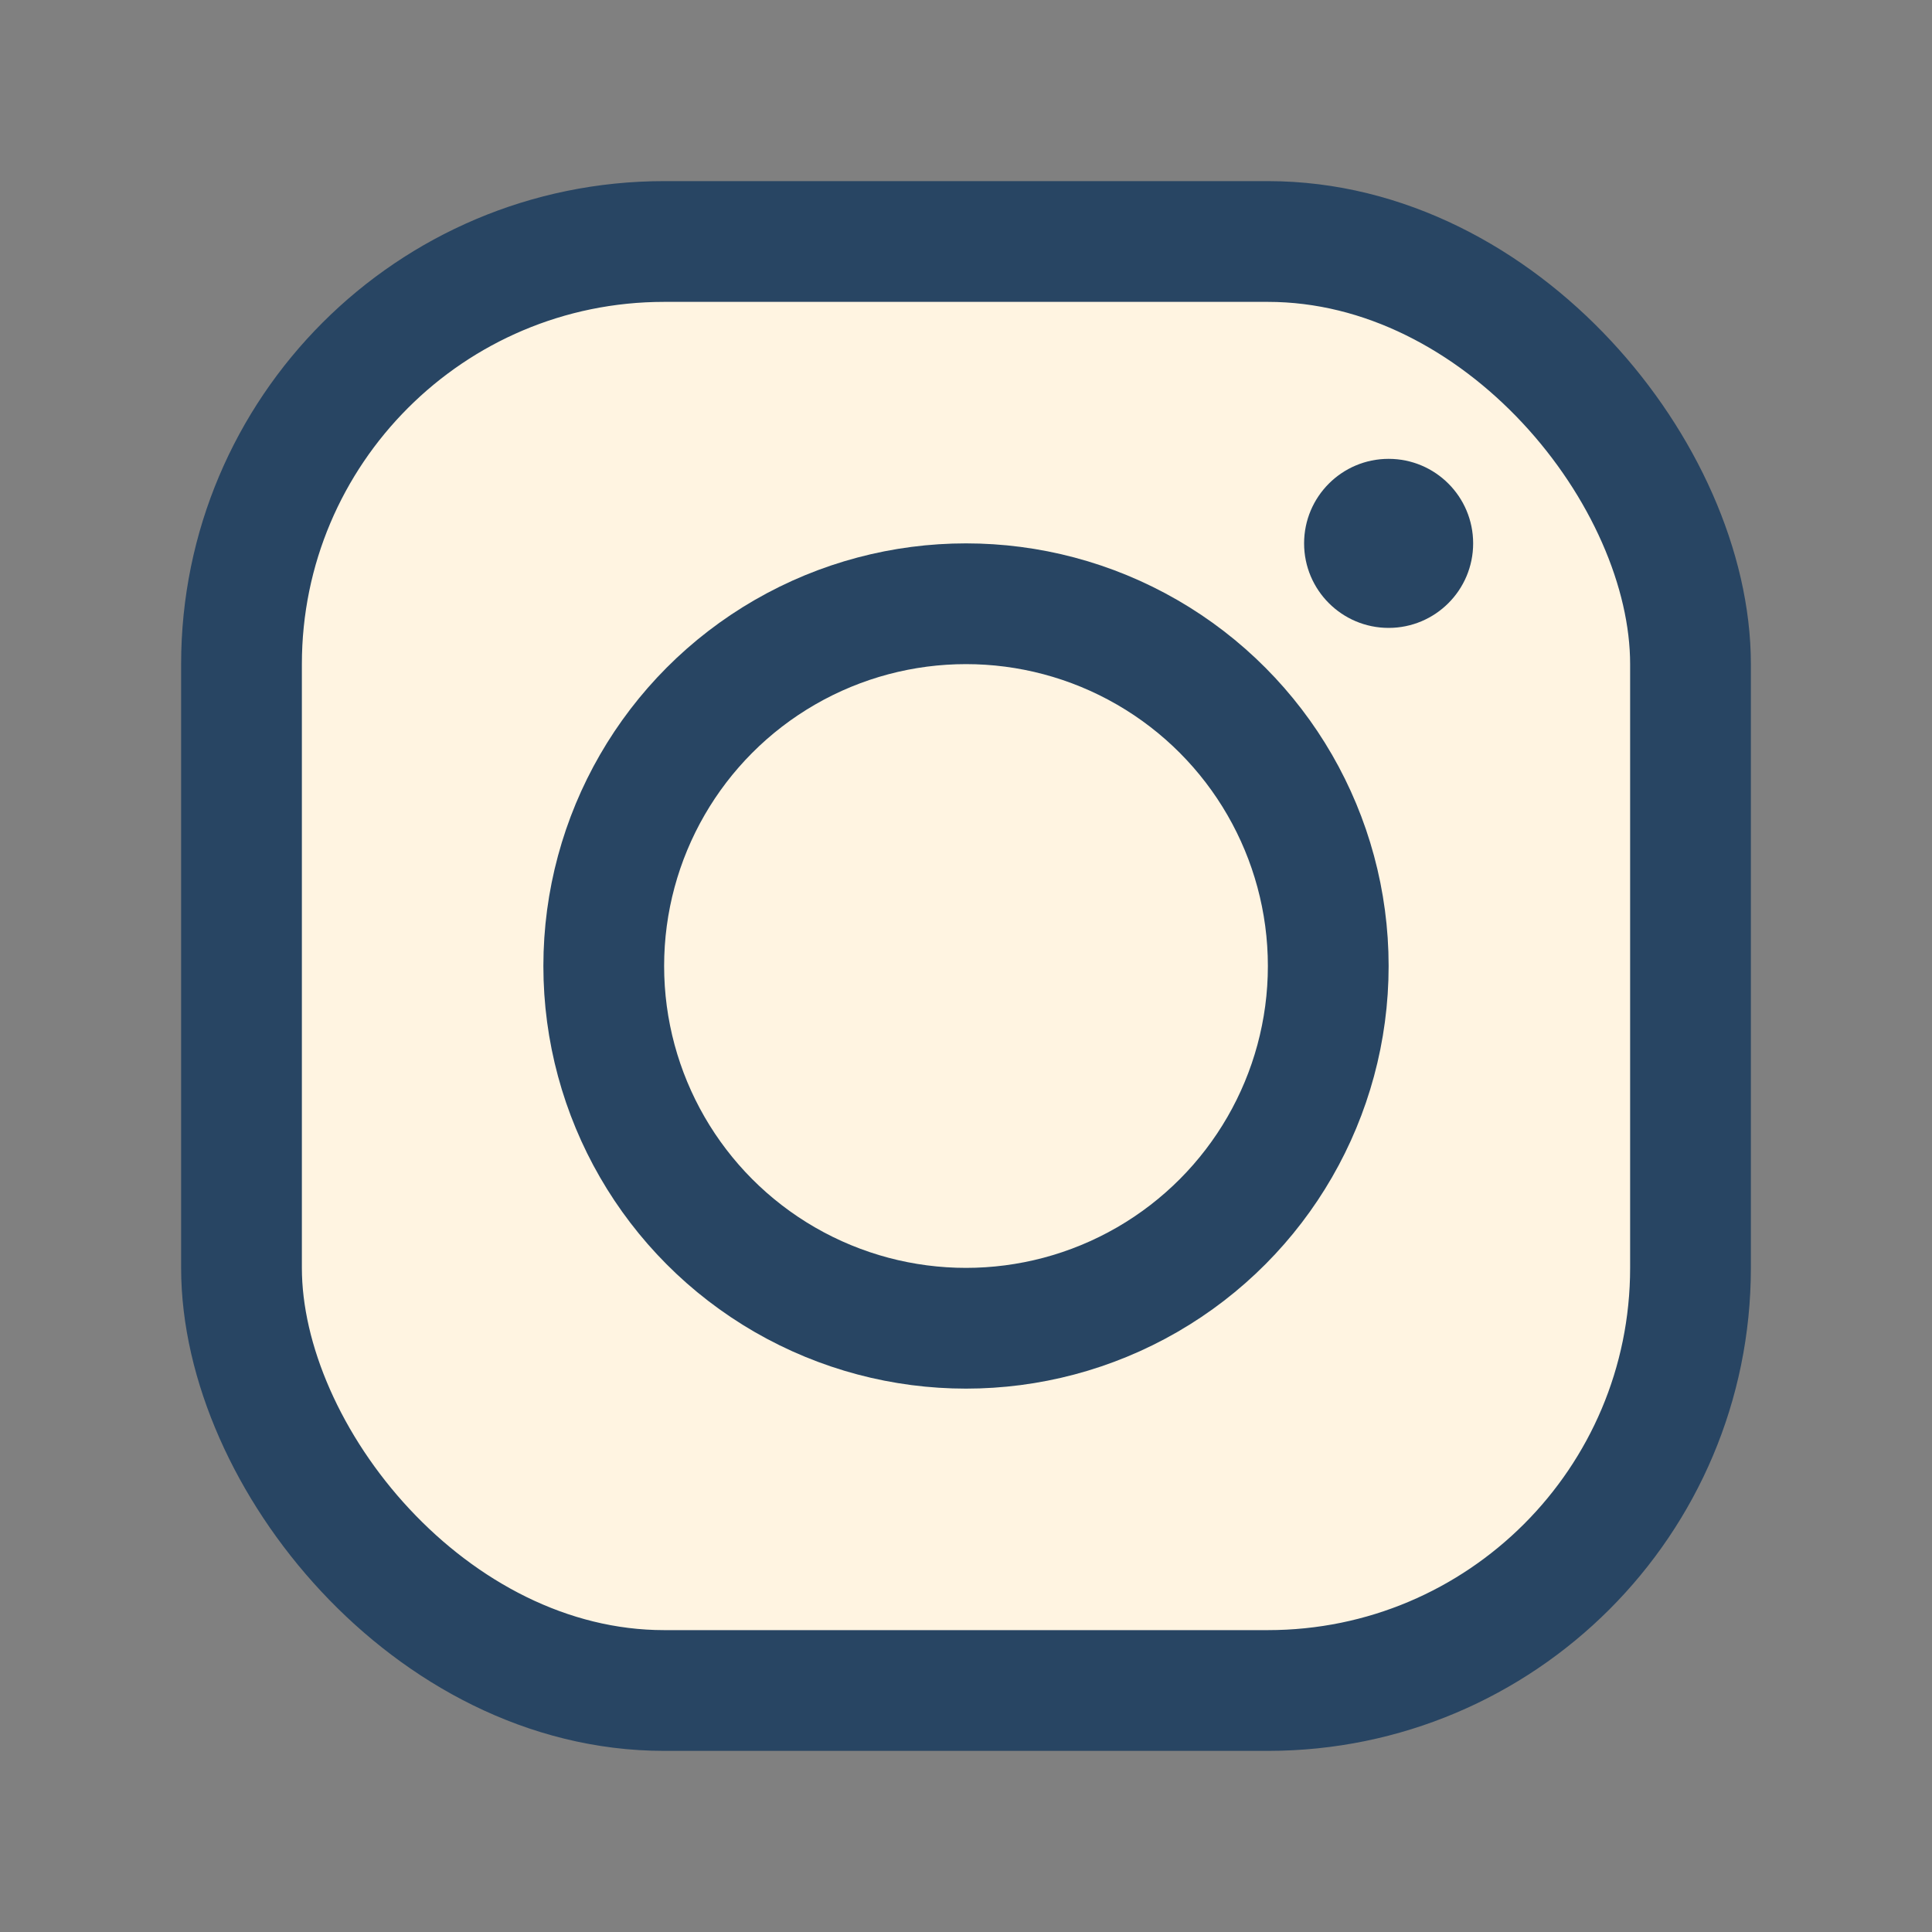 <?xml version="1.0" encoding="UTF-8"?>
<svg xmlns="http://www.w3.org/2000/svg" viewBox="0 0 32 32" width="32" height="32"><rect x="0" y="0" width="32" height="32" fill="#808080" stroke="none"/><rect x="4" y="4" width="24" height="24" rx="7" fill="#FFF4E1" stroke="#284563" stroke-width="2"/><circle cx="16" cy="16" r="6" stroke="#284563" stroke-width="2" fill="none"/><circle cx="23" cy="9" r="1.4" fill="#284563"/></svg>